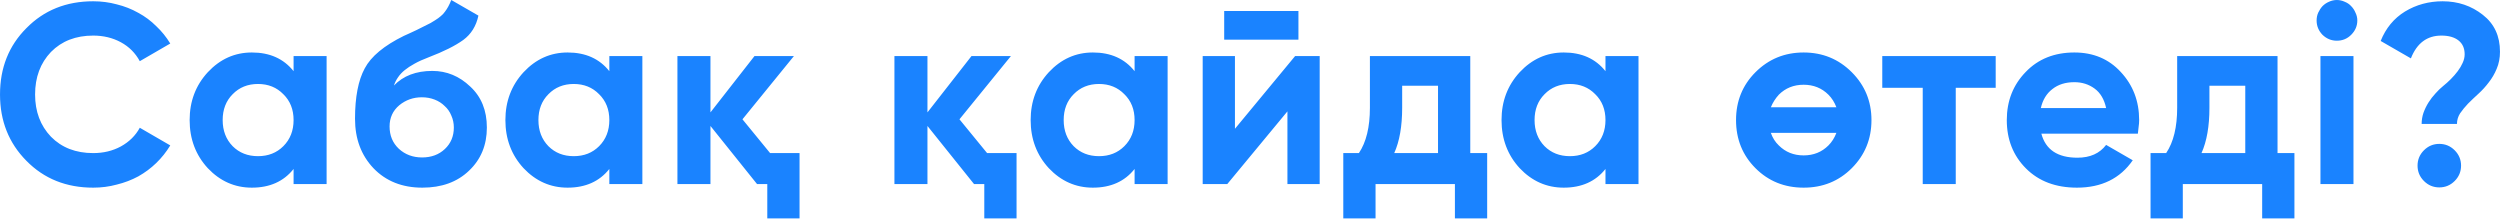 <?xml version="1.0" encoding="UTF-8"?> <svg xmlns="http://www.w3.org/2000/svg" width="764" height="67" viewBox="0 0 764 67" fill="none"><path d="M28.482 57.348C20.241 57.348 13.434 54.61 8.062 49.133C2.69 43.709 0.004 36.954 0.004 28.87C0.004 20.733 2.69 13.979 8.062 8.606C13.434 3.13 20.241 0.391 28.482 0.391C30.986 0.391 33.385 0.704 35.68 1.33C38.027 1.904 40.218 2.765 42.252 3.912C44.286 5.007 46.112 6.364 47.728 7.98C49.398 9.545 50.832 11.319 52.032 13.301L42.721 18.699C41.365 16.195 39.435 14.265 36.932 12.909C34.428 11.553 31.612 10.875 28.482 10.875C23.162 10.875 18.859 12.544 15.573 15.882C12.339 19.273 10.722 23.602 10.722 28.87C10.722 34.086 12.339 38.389 15.573 41.779C18.859 45.117 23.162 46.786 28.482 46.786C31.612 46.786 34.428 46.108 36.932 44.752C39.487 43.344 41.417 41.44 42.721 39.041L52.032 44.439C50.832 46.421 49.398 48.221 47.728 49.837C46.112 51.402 44.286 52.758 42.252 53.906C40.218 55.001 38.027 55.836 35.68 56.409C33.385 57.035 30.986 57.348 28.482 57.348ZM89.719 17.134H99.811V56.253H89.719V51.637C86.694 55.444 82.443 57.348 76.966 57.348C71.75 57.348 67.265 55.366 63.509 51.402C59.806 47.386 57.954 42.483 57.954 36.694C57.954 30.956 59.806 26.079 63.509 22.063C67.265 18.047 71.75 16.039 76.966 16.039C82.443 16.039 86.694 17.943 89.719 21.75V17.134ZM71.098 44.674C73.132 46.708 75.714 47.725 78.844 47.725C81.973 47.725 84.555 46.708 86.589 44.674C88.676 42.587 89.719 39.927 89.719 36.694C89.719 33.46 88.676 30.826 86.589 28.792C84.555 26.705 81.973 25.662 78.844 25.662C75.714 25.662 73.132 26.705 71.098 28.792C69.064 30.826 68.047 33.46 68.047 36.694C68.047 39.927 69.064 42.587 71.098 44.674ZM129.07 57.348C122.916 57.348 117.935 55.366 114.127 51.402C110.372 47.438 108.494 42.405 108.494 36.302C108.494 29.678 109.485 24.541 111.467 20.89C113.397 17.238 117.387 13.927 123.437 10.954C123.855 10.745 124.376 10.51 125.002 10.249C125.628 9.936 126.358 9.597 127.193 9.232L130.479 7.589C130.792 7.433 131.157 7.25 131.574 7.042C131.991 6.781 132.461 6.494 132.982 6.181C133.66 5.764 134.234 5.346 134.703 4.929C135.225 4.512 135.642 4.069 135.955 3.599C136.32 3.13 136.659 2.608 136.972 2.034C137.285 1.461 137.598 0.783 137.911 0L146.204 4.773C145.526 7.954 143.988 10.432 141.588 12.205C139.137 13.979 135.59 15.752 130.948 17.525C129.279 18.151 127.845 18.803 126.645 19.481C125.498 20.107 124.507 20.759 123.672 21.437C122.837 22.115 122.159 22.846 121.638 23.628C121.116 24.358 120.699 25.193 120.386 26.131C123.255 23.159 127.167 21.672 132.122 21.672C136.503 21.672 140.363 23.263 143.701 26.445C147.091 29.574 148.786 33.747 148.786 38.962C148.786 44.335 146.961 48.742 143.31 52.185C139.711 55.627 134.964 57.348 129.07 57.348ZM128.914 29.73C126.306 29.73 124.011 30.539 122.029 32.156C120.047 33.825 119.056 35.989 119.056 38.65C119.056 41.414 119.995 43.683 121.873 45.456C123.802 47.23 126.176 48.116 128.992 48.116C131.809 48.116 134.13 47.256 135.955 45.534C137.781 43.813 138.694 41.623 138.694 38.962C138.694 37.658 138.433 36.433 137.911 35.285C137.442 34.138 136.764 33.173 135.877 32.391C135.042 31.556 134.025 30.904 132.826 30.435C131.626 29.965 130.322 29.73 128.914 29.73ZM186.214 17.134H196.306V56.253H186.214V51.637C183.188 55.444 178.938 57.348 173.461 57.348C168.245 57.348 163.76 55.366 160.004 51.402C156.301 47.386 154.449 42.483 154.449 36.694C154.449 30.956 156.301 26.079 160.004 22.063C163.76 18.047 168.245 16.039 173.461 16.039C178.938 16.039 183.188 17.943 186.214 21.75V17.134ZM167.593 44.674C169.627 46.708 172.209 47.725 175.339 47.725C178.468 47.725 181.05 46.708 183.084 44.674C185.17 42.587 186.214 39.927 186.214 36.694C186.214 33.46 185.17 30.826 183.084 28.792C181.05 26.705 178.468 25.662 175.339 25.662C172.209 25.662 169.627 26.705 167.593 28.792C165.559 30.826 164.542 33.46 164.542 36.694C164.542 39.927 165.559 42.587 167.593 44.674ZM235.345 46.786H244.342V66.737H234.484V56.253H231.355L217.116 38.493V56.253H207.023V17.134H217.116V34.346L230.572 17.134H242.621L226.895 36.459L235.345 46.786ZM301.66 46.786H310.658V66.737H300.8V56.253H297.67L283.431 38.493V56.253H273.338V17.134H283.431V34.346L296.888 17.134H308.936L293.211 36.459L301.66 46.786ZM346.732 17.134H356.824V56.253H346.732V51.637C343.707 55.444 339.456 57.348 333.979 57.348C328.763 57.348 324.278 55.366 320.522 51.402C316.819 47.386 314.967 42.483 314.967 36.694C314.967 30.956 316.819 26.079 320.522 22.063C324.278 18.047 328.763 16.039 333.979 16.039C339.456 16.039 343.707 17.943 346.732 21.75V17.134ZM328.111 44.674C330.145 46.708 332.727 47.725 335.857 47.725C338.986 47.725 341.568 46.708 343.602 44.674C345.689 42.587 346.732 39.927 346.732 36.694C346.732 33.46 345.689 30.826 343.602 28.792C341.568 26.705 338.986 25.662 335.857 25.662C332.727 25.662 330.145 26.705 328.111 28.792C326.077 30.826 325.06 33.46 325.06 36.694C325.06 39.927 326.077 42.587 328.111 44.674ZM374.113 12.127V3.364L396.802 3.364V12.127H374.113ZM395.785 17.134H403.296V56.253H393.438V34.033L375.052 56.253H367.541V17.134H377.399V39.354L395.785 17.134ZM449.314 46.786H454.478V66.737H444.62V56.253H420.367V66.737H410.509V46.786H415.281C417.524 43.448 418.645 38.832 418.645 32.938V17.134H449.314V46.786ZM439.457 46.786V26.21H428.503V32.938C428.503 38.571 427.695 43.187 426.078 46.786H439.457ZM490.634 17.134H500.726V56.253H490.634V51.637C487.608 55.444 483.357 57.348 477.881 57.348C472.665 57.348 468.179 55.366 464.424 51.402C460.721 47.386 458.869 42.483 458.869 36.694C458.869 30.956 460.721 26.079 464.424 22.063C468.179 18.047 472.665 16.039 477.881 16.039C483.357 16.039 487.608 17.943 490.634 21.75V17.134ZM472.013 44.674C474.047 46.708 476.629 47.725 479.759 47.725C482.888 47.725 485.47 46.708 487.504 44.674C489.59 42.587 490.634 39.927 490.634 36.694C490.634 33.46 489.59 30.826 487.504 28.792C485.47 26.705 482.888 25.662 479.759 25.662C476.629 25.662 474.047 26.705 472.013 28.792C469.979 30.826 468.962 33.46 468.962 36.694C468.962 39.927 469.979 42.587 472.013 44.674ZM565.896 51.402C561.932 55.366 557.029 57.348 551.188 57.348C545.346 57.348 540.443 55.366 536.479 51.402C532.515 47.438 530.533 42.535 530.533 36.694C530.533 30.904 532.515 26.027 536.479 22.063C540.495 18.047 545.398 16.039 551.188 16.039C556.977 16.039 561.88 18.047 565.896 22.063C569.912 26.079 571.92 30.956 571.92 36.694C571.92 42.483 569.912 47.386 565.896 51.402ZM543.598 28.948C542.555 30.096 541.747 31.373 541.173 32.782H561.202C560.628 31.269 559.82 29.991 558.777 28.948C556.742 26.914 554.213 25.897 551.188 25.897C548.162 25.897 545.633 26.914 543.598 28.948ZM543.598 44.439C545.633 46.473 548.162 47.49 551.188 47.49C554.213 47.49 556.742 46.473 558.777 44.439C559.82 43.396 560.628 42.118 561.202 40.605H541.173C541.695 42.118 542.503 43.396 543.598 44.439ZM609.883 17.134V26.836H597.678V56.253H587.585V26.836H575.223V17.134H609.883ZM623.837 40.84C625.141 45.743 628.818 48.194 634.869 48.194C638.728 48.194 641.649 46.891 643.631 44.283L651.768 48.977C647.908 54.558 642.223 57.348 634.712 57.348C628.244 57.348 623.055 55.392 619.143 51.48C615.231 47.569 613.275 42.64 613.275 36.694C613.275 30.852 615.205 25.949 619.065 21.985C622.872 18.021 627.827 16.039 633.93 16.039C639.719 16.039 644.44 18.021 648.091 21.985C651.846 26.001 653.724 30.904 653.724 36.694C653.724 37.372 653.672 38.05 653.567 38.728C653.515 39.406 653.437 40.11 653.333 40.84H623.837ZM643.631 33.016C643.057 30.356 641.884 28.374 640.11 27.07C638.337 25.766 636.277 25.114 633.93 25.114C631.217 25.114 628.975 25.819 627.201 27.227C625.428 28.583 624.254 30.513 623.681 33.016H643.631ZM696.013 46.786H701.177V66.737H691.319V56.253H667.065V66.737H657.207V46.786H661.98C664.222 43.448 665.344 38.832 665.344 32.938V17.134H696.013V46.786ZM686.155 46.786V26.21H675.202V32.938C675.202 38.571 674.393 43.187 672.776 46.786H686.155ZM714.137 12.44C712.468 12.44 711.008 11.84 709.756 10.64C708.556 9.389 707.956 7.928 707.956 6.259C707.956 5.425 708.113 4.642 708.426 3.912C708.791 3.13 709.234 2.452 709.756 1.878C710.33 1.304 710.981 0.861 711.712 0.548C712.494 0.183 713.303 0 714.137 0C714.972 0 715.78 0.183 716.562 0.548C717.345 0.861 717.997 1.304 718.518 1.878C719.092 2.452 719.535 3.13 719.848 3.912C720.213 4.642 720.396 5.425 720.396 6.259C720.396 7.928 719.77 9.389 718.518 10.64C717.319 11.84 715.858 12.44 714.137 12.44ZM709.13 56.253V17.134H719.222V56.253H709.13ZM740.054 37.867C740.054 36.72 740.236 35.598 740.602 34.503C741.019 33.355 741.54 32.286 742.166 31.295C742.792 30.304 743.496 29.391 744.279 28.557C745.061 27.67 745.843 26.914 746.626 26.288C747.408 25.662 748.191 24.958 748.973 24.176C749.755 23.393 750.459 22.585 751.085 21.75C751.711 20.916 752.207 20.081 752.572 19.247C752.989 18.36 753.198 17.473 753.198 16.587C753.198 14.761 752.572 13.353 751.32 12.362C750.068 11.371 748.321 10.875 746.078 10.875C741.697 10.875 738.593 13.196 736.768 17.838L727.536 12.518C729.101 8.606 731.578 5.607 734.968 3.521C738.411 1.435 742.244 0.391 746.469 0.391C751.164 0.391 755.258 1.774 758.753 4.538C762.247 7.25 763.994 11.006 763.994 15.804C763.994 17.734 763.655 19.481 762.977 21.046C762.352 22.559 761.543 23.941 760.552 25.193C759.613 26.445 758.57 27.592 757.423 28.635C756.275 29.678 755.206 30.695 754.215 31.686C753.276 32.677 752.468 33.668 751.789 34.659C751.164 35.65 750.851 36.72 750.851 37.867H740.054ZM750.146 55.314C748.843 56.618 747.278 57.27 745.452 57.27C743.627 57.27 742.062 56.618 740.758 55.314C739.454 54.01 738.802 52.445 738.802 50.62C738.802 48.794 739.454 47.23 740.758 45.926C742.062 44.622 743.627 43.97 745.452 43.97C747.278 43.97 748.843 44.622 750.146 45.926C751.45 47.23 752.102 48.794 752.102 50.62C752.102 52.445 751.45 54.01 750.146 55.314Z" fill="#1A83FF"></path></svg> 